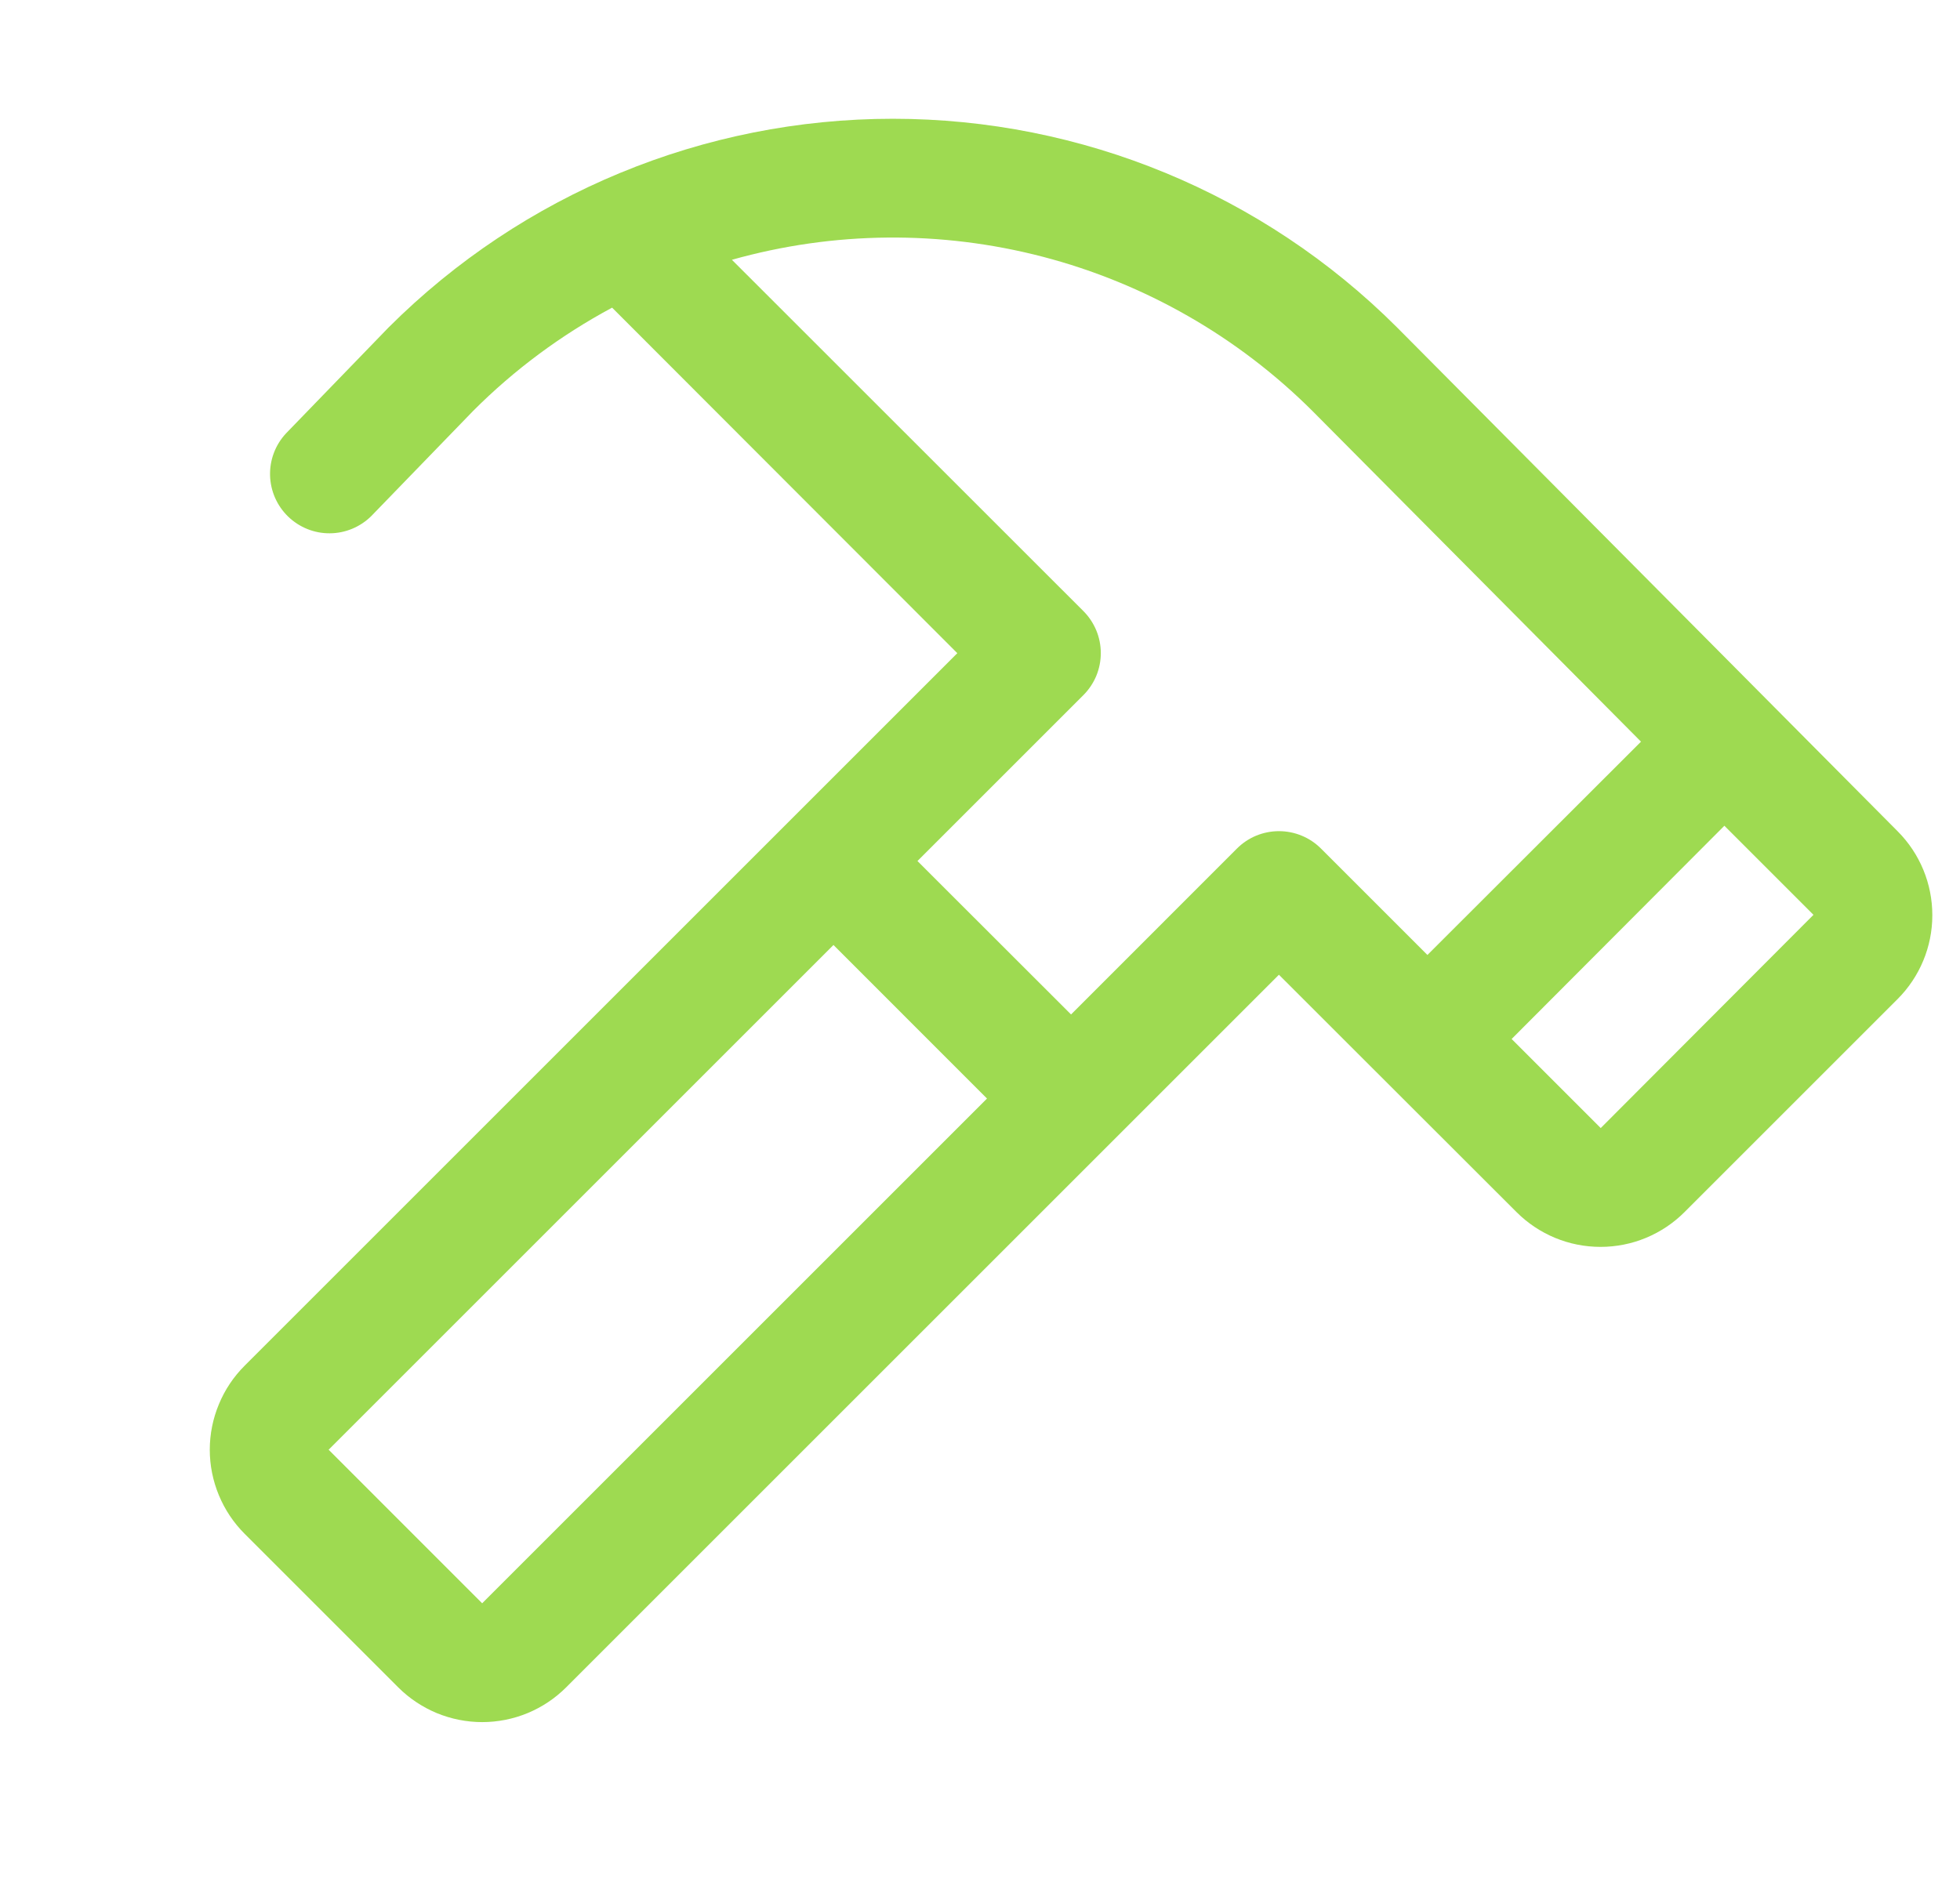 <svg xmlns="http://www.w3.org/2000/svg" width="33" height="32" viewBox="0 0 33 32" fill="none"><g clip-path="url(#clip0_126_833)"><path d="M31.951 14L23.518 5.51C21.266 3.262 18.214 2 15.033 2C11.851 2 8.799 3.262 6.547 5.51L6.536 5.521L4.814 7.3C4.636 7.492 4.54 7.745 4.547 8.007C4.554 8.269 4.663 8.517 4.851 8.699C5.039 8.881 5.291 8.983 5.552 8.981C5.814 8.98 6.065 8.875 6.251 8.691L7.967 6.919C8.657 6.228 9.445 5.643 10.306 5.181L16.118 11L4.118 23C3.932 23.186 3.785 23.406 3.685 23.649C3.584 23.892 3.532 24.152 3.532 24.414C3.532 24.677 3.584 24.937 3.685 25.18C3.785 25.422 3.932 25.643 4.118 25.829L6.704 28.415C6.89 28.601 7.111 28.748 7.353 28.849C7.596 28.949 7.856 29.001 8.119 29.001C8.381 29.001 8.642 28.949 8.884 28.849C9.127 28.748 9.347 28.601 9.533 28.415L21.533 16.415L23.326 18.207L25.533 20.412C25.719 20.598 25.939 20.745 26.182 20.846C26.425 20.947 26.685 20.998 26.948 20.998C27.21 20.998 27.47 20.947 27.713 20.846C27.956 20.745 28.176 20.598 28.362 20.412L31.948 16.826C32.323 16.451 32.534 15.943 32.534 15.414C32.535 14.884 32.325 14.375 31.951 14ZM8.118 27L5.533 24.414L14.033 15.914L16.618 18.5L8.118 27ZM20.826 14.29L18.033 17.084L15.447 14.5L18.241 11.706C18.334 11.613 18.407 11.503 18.458 11.382C18.508 11.26 18.534 11.13 18.534 10.999C18.534 10.867 18.508 10.737 18.458 10.616C18.407 10.494 18.334 10.384 18.241 10.291L12.323 4.375C14.033 3.893 15.84 3.876 17.558 4.324C19.277 4.773 20.845 5.671 22.102 6.926L27.629 12.49L24.033 16.082L22.241 14.29C22.148 14.197 22.038 14.123 21.916 14.073C21.795 14.023 21.665 13.997 21.533 13.997C21.402 13.997 21.272 14.023 21.15 14.073C21.029 14.123 20.919 14.197 20.826 14.29ZM26.951 18.997L25.451 17.497L29.033 13.906L30.533 15.406L26.951 18.997Z" fill="#9EDA51"></path></g><defs><clipPath id="clip0_126_833"><rect width="32" height="32" fill="white" transform="translate(0.533)"></rect></clipPath></defs></svg>